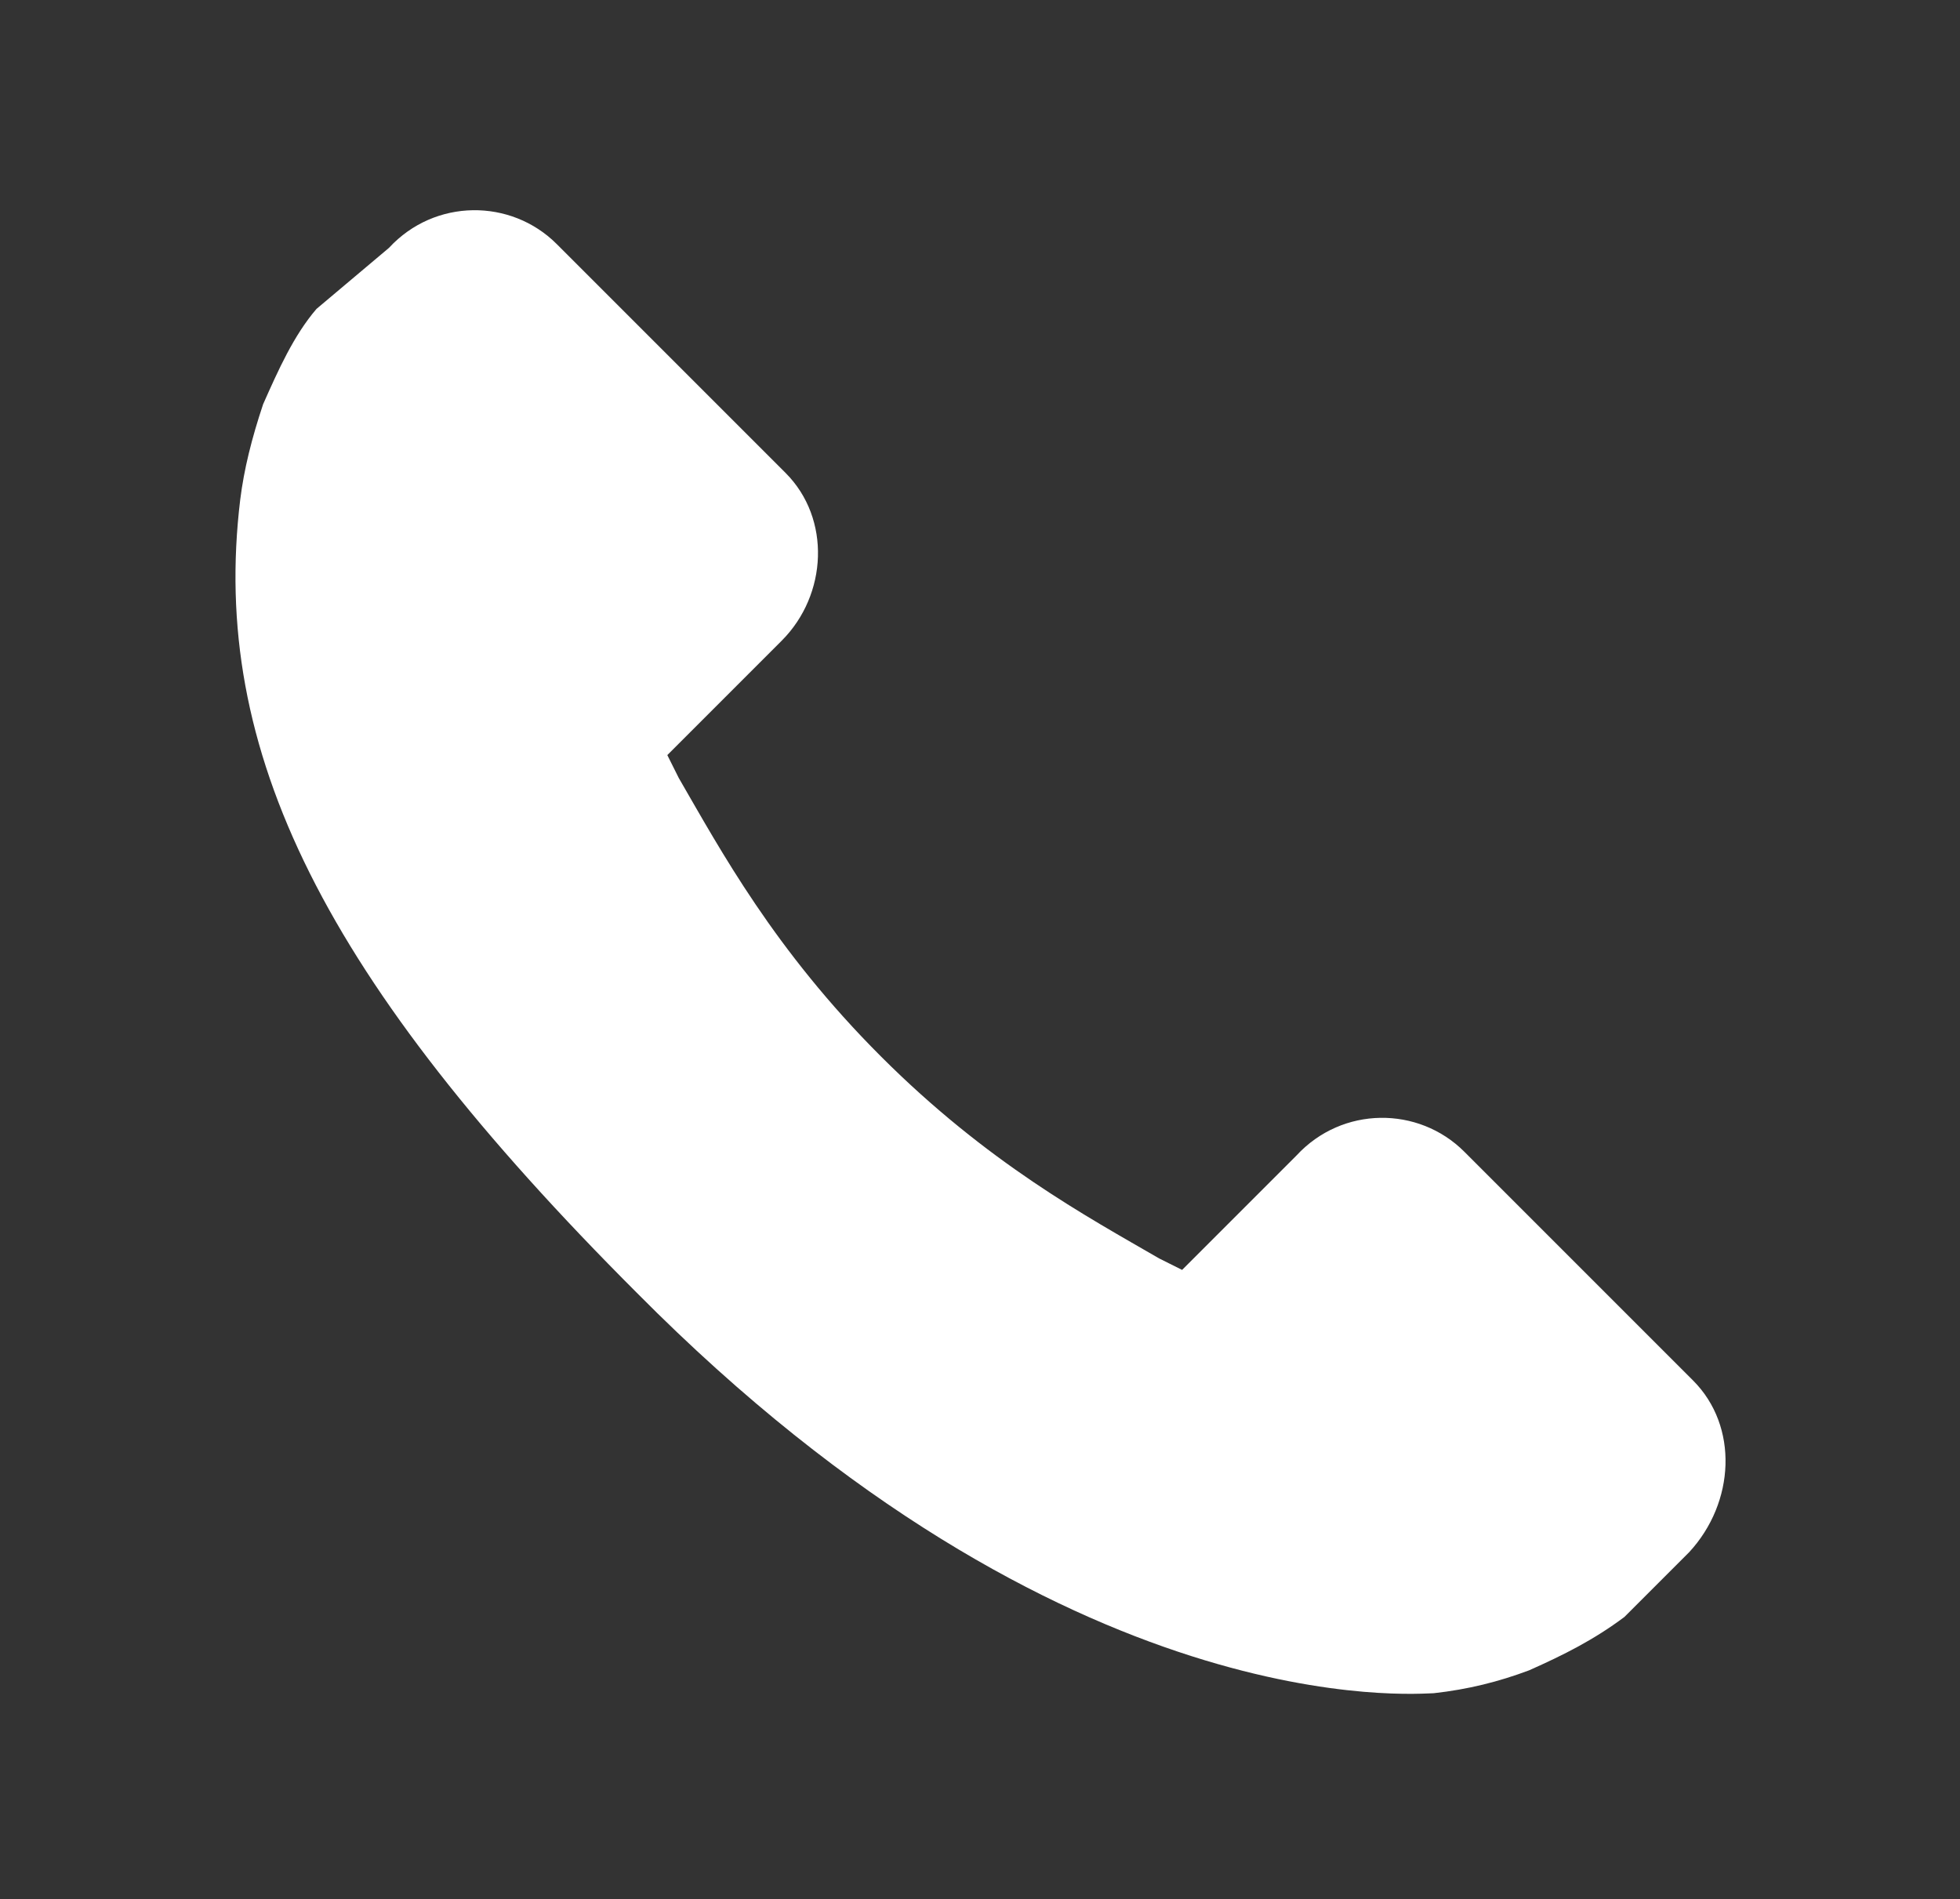 <?xml version="1.0" encoding="utf-8"?>
<!-- Generator: Adobe Illustrator 19.0.0, SVG Export Plug-In . SVG Version: 6.00 Build 0)  -->
<svg version="1.1" id="Layer_1" xmlns="http://www.w3.org/2000/svg" xmlns:xlink="http://www.w3.org/1999/xlink" x="0px" y="0px"
	 viewBox="0 0 51.4 49.8" style="enable-background:new 0 0 51.4 49.8;" xml:space="preserve">
<rect x="0" y="0" width="51.4" height="49.8" fill="#333333" stroke="none"/>
<style type="text/css">
	.st0{fill:#FFFFFF;}
</style>
<path id="XMLID_1611_" class="st0" d="M44.4,36.2l-6-6c-1.2-1.2-3.2-1.2-4.4,0.1l-3,3c-0.2-0.1-0.4-0.2-0.6-0.3
	c-1.9-1.1-4.5-2.5-7.3-5.3c-2.8-2.8-4.2-5.4-5.3-7.3c-0.1-0.2-0.2-0.4-0.3-0.6l2-2l1-1c1.2-1.2,1.3-3.2,0.1-4.4l-6-6
	c-1.2-1.2-3.2-1.2-4.4,0.1L8.3,8.1l0,0c-0.6,0.7-1,1.6-1.4,2.5c-0.3,0.9-0.5,1.7-0.6,2.5c-0.8,6.6,2.2,12.6,10.4,20.8
	C28,45.3,37.2,44.4,37.6,44.4c0.9-0.1,1.7-0.3,2.5-0.6c0.9-0.4,1.7-0.8,2.5-1.4l0,0l1.7-1.7C45.5,39.4,45.6,37.4,44.4,36.2
	L44.4,36.2z M44.4,36.2"/>
</svg>
